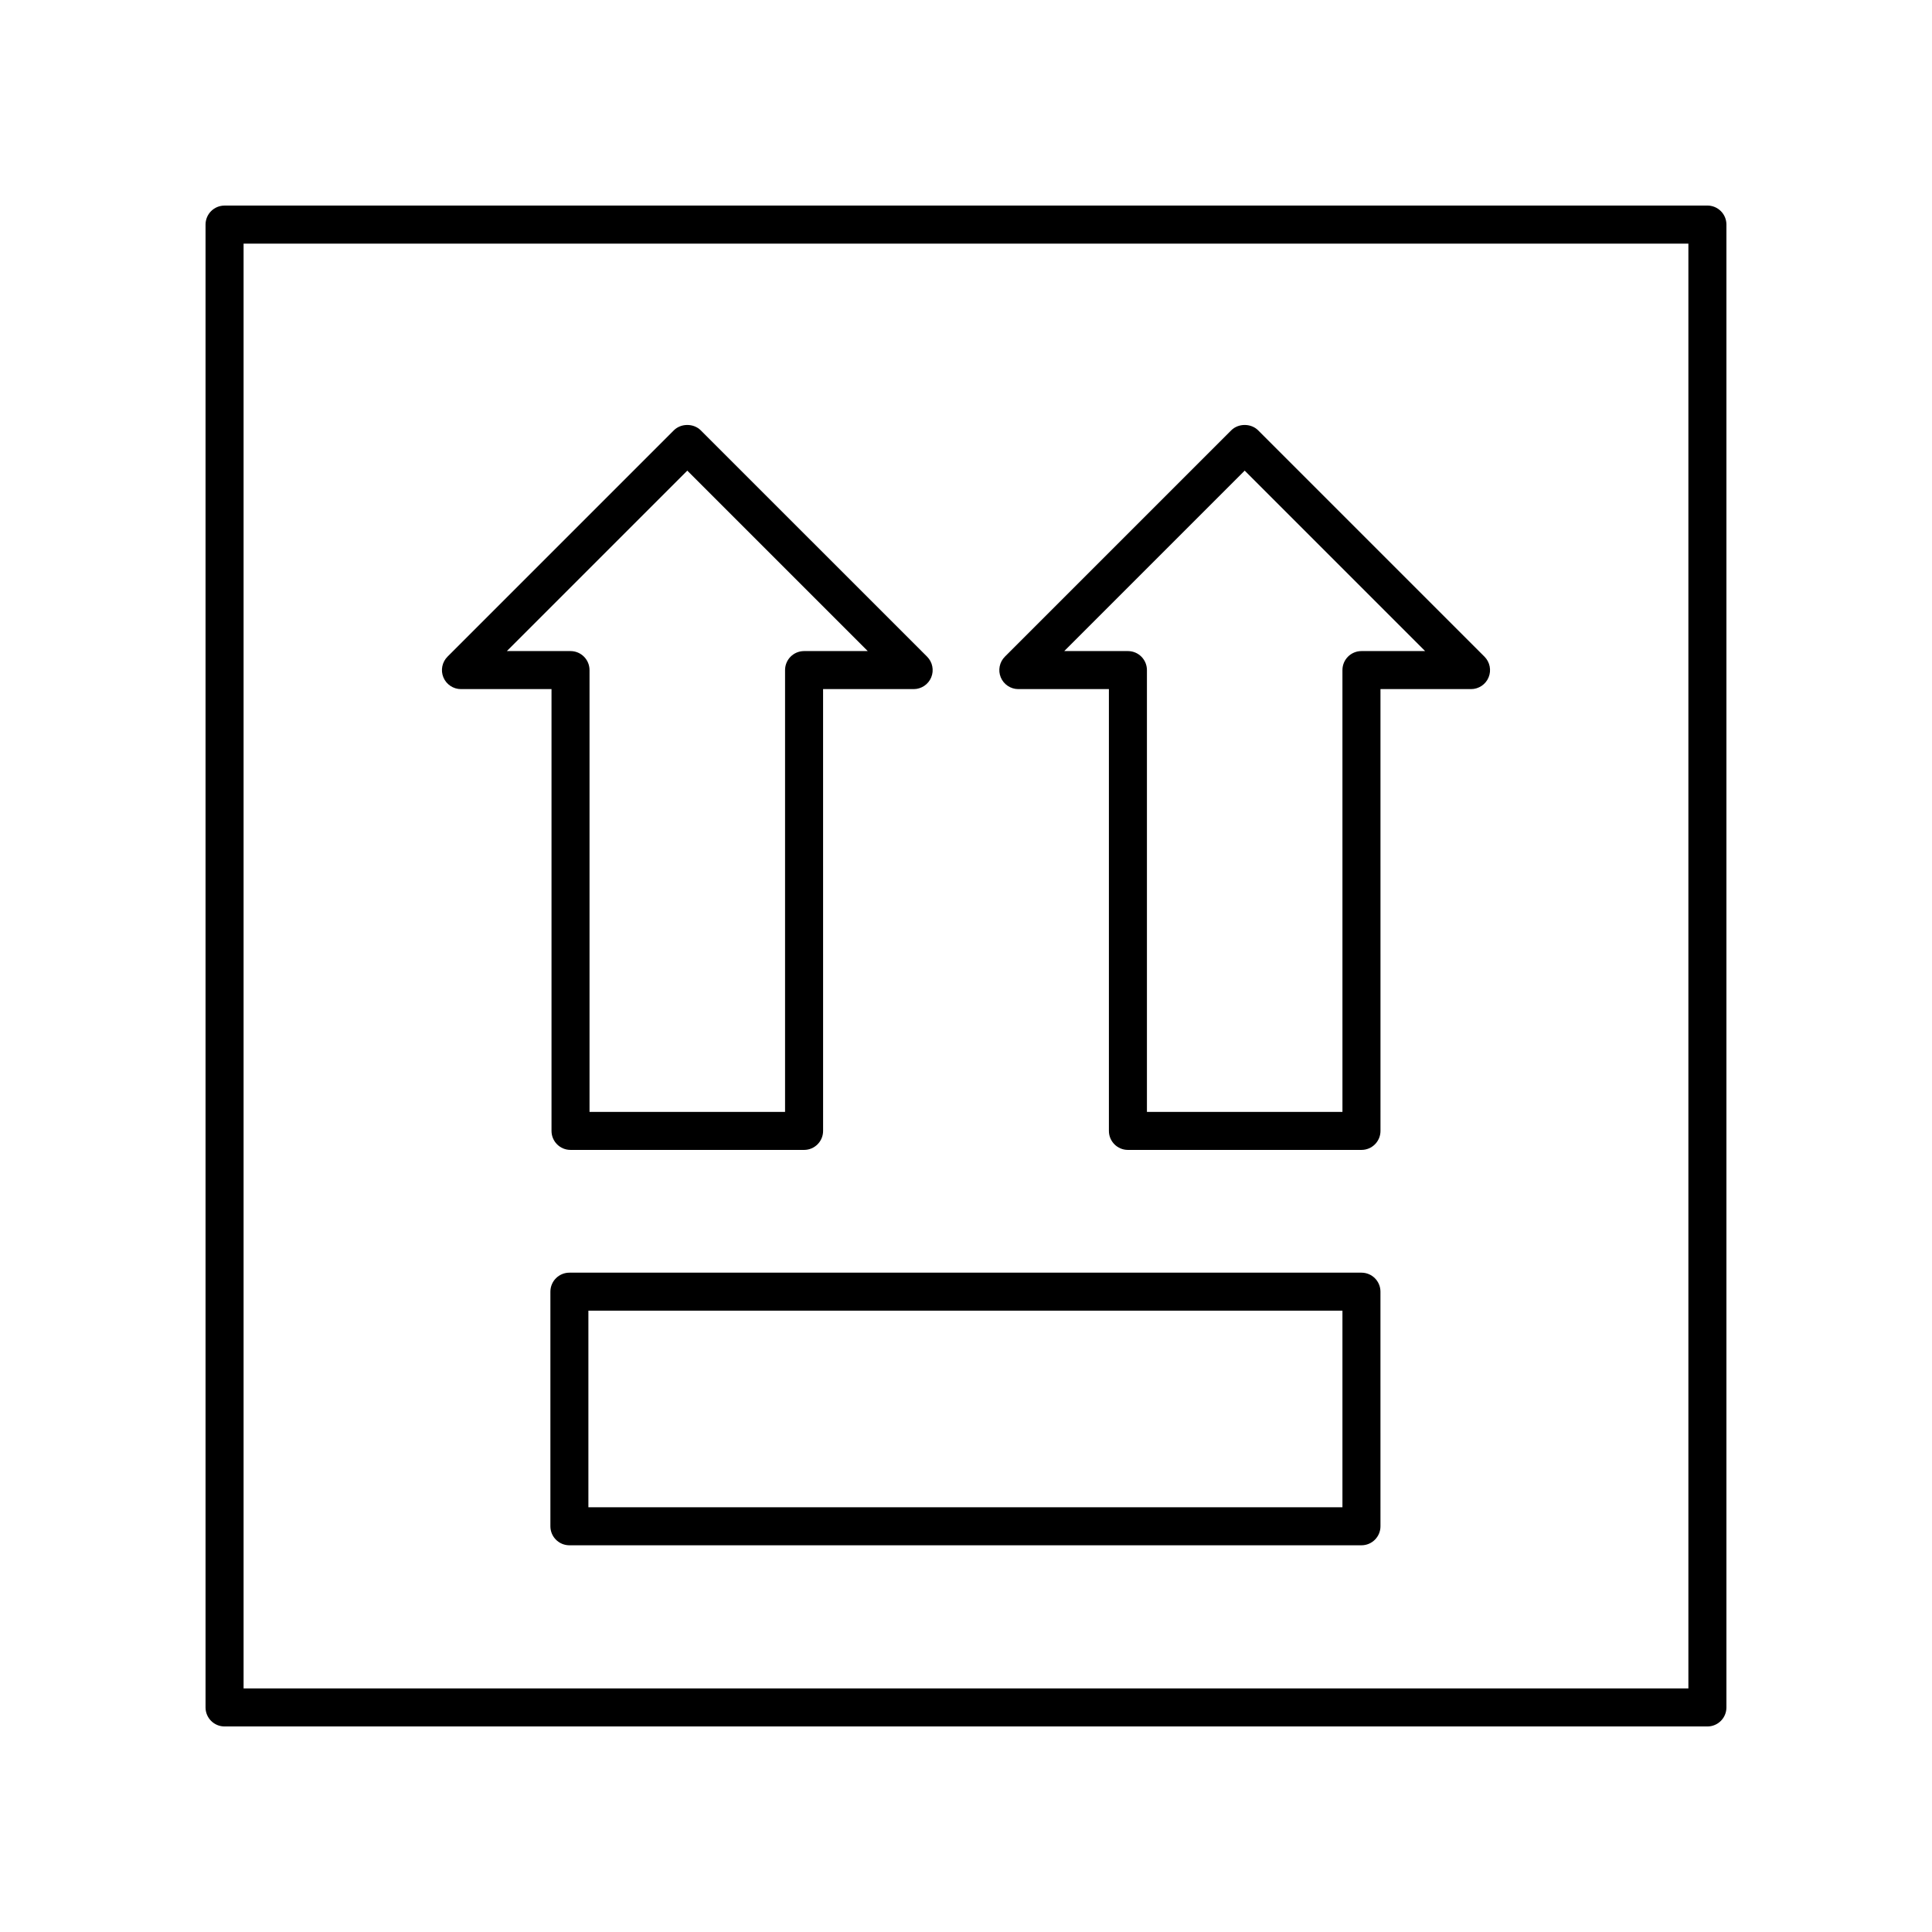 <?xml version="1.0" encoding="UTF-8"?>
<!-- Uploaded to: SVG Repo, www.svgrepo.com, Generator: SVG Repo Mixer Tools -->
<svg fill="#000000" width="800px" height="800px" version="1.1" viewBox="144 144 512 512" xmlns="http://www.w3.org/2000/svg">
 <g>
  <path d="m596.48 198.48h-392.97c-2.785 0-5.039 2.254-5.039 5.039v392.97c0 2.781 2.254 5.039 5.039 5.039h392.97c2.785 0 5.039-2.254 5.039-5.039v-392.98c0-2.781-2.254-5.035-5.039-5.035zm-5.039 392.97h-382.89v-382.89h382.89z"/>
  <path d="m413.87 326.62h24v117.08c0 2.781 2.254 5.039 5.039 5.039h61.895c2.785 0 5.039-2.254 5.039-5.039l-0.004-117.08h23.996c2.035 0 3.879-1.227 4.656-3.109 0.781-1.883 0.348-4.051-1.094-5.492l-59.98-59.98c-1.891-1.891-5.234-1.891-7.125 0l-59.984 59.98c-1.441 1.441-1.875 3.606-1.094 5.492 0.781 1.879 2.621 3.109 4.656 3.109zm59.984-57.898 47.816 47.82h-16.871c-2.785 0-5.039 2.254-5.039 5.039l0.004 117.08h-51.816v-117.08c0-2.781-2.254-5.039-5.039-5.039h-16.875z"/>
  <path d="m266.16 326.62h23.996v117.08c0 2.781 2.254 5.039 5.039 5.039h61.895c2.785 0 5.039-2.254 5.039-5.039l-0.004-117.08h24c2.035 0 3.879-1.227 4.656-3.109 0.781-1.883 0.348-4.051-1.094-5.492l-59.984-59.98c-1.891-1.891-5.234-1.891-7.125 0l-59.98 59.98c-1.441 1.441-1.875 3.606-1.094 5.492 0.781 1.879 2.621 3.109 4.656 3.109zm59.98-57.898 47.824 47.82h-16.875c-2.785 0-5.039 2.254-5.039 5.039v117.08h-51.82v-117.08c0-2.781-2.254-5.039-5.039-5.039h-16.871z"/>
  <path d="m504.8 481.27h-209.9c-2.785 0-5.039 2.254-5.039 5.039v62.168c0 2.781 2.254 5.039 5.039 5.039h209.9c2.785 0 5.039-2.254 5.039-5.039l-0.004-62.168c0-2.785-2.25-5.039-5.035-5.039zm-5.039 62.168h-199.83v-52.094h199.83z"/>
 </g>
</svg>